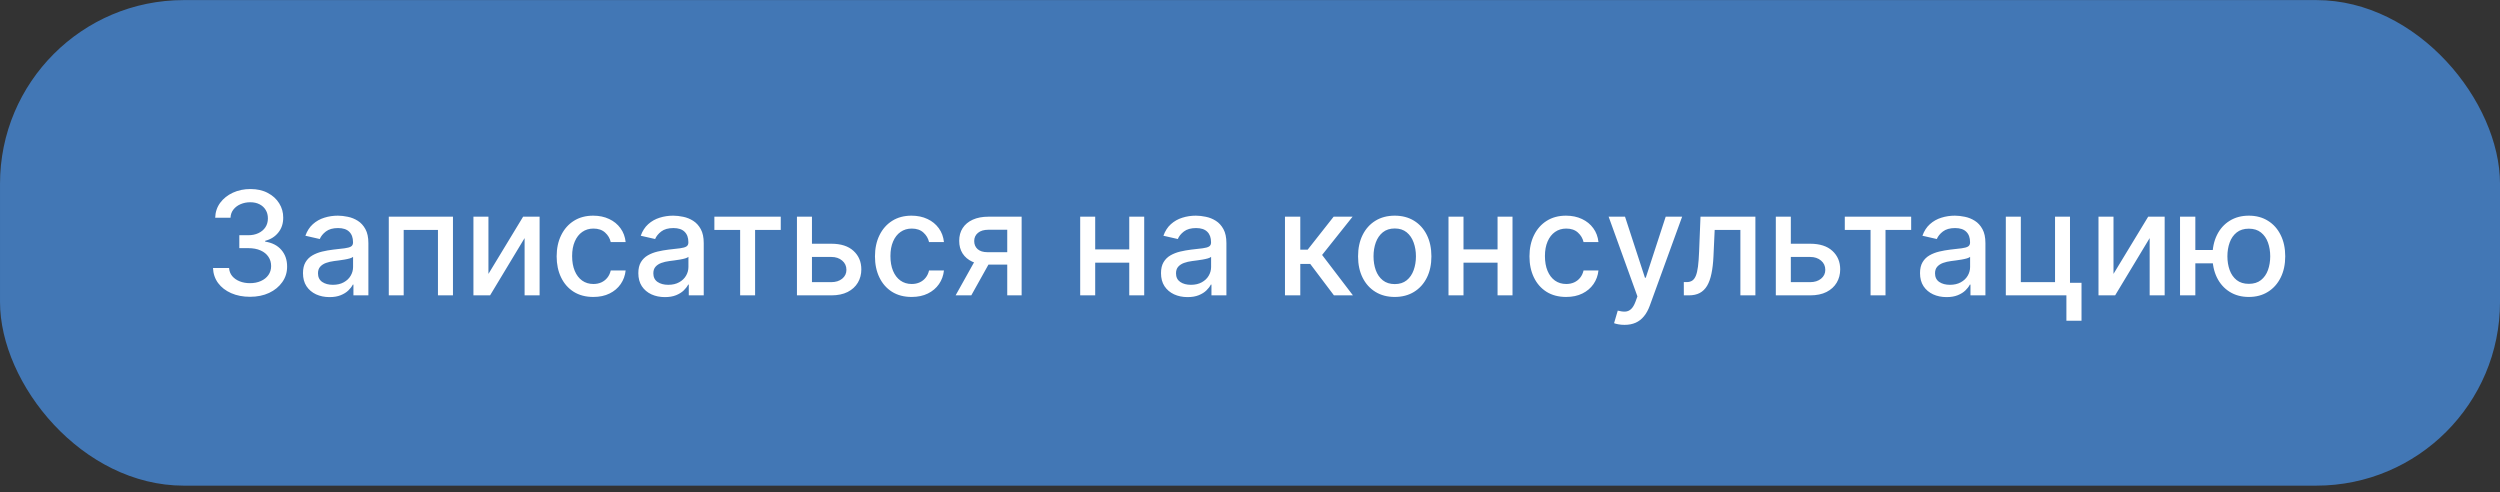 <?xml version="1.0" encoding="UTF-8"?> <svg xmlns="http://www.w3.org/2000/svg" width="381" height="75" viewBox="0 0 381 75" fill="none"><rect x="0" y="0" width="381" height="75" fill="#333333" stroke="none"/><rect x="0.001" y="0.013" width="381" height="74" rx="28" fill="#4277B5"></rect><path d="M38.104 45.231C37.032 45.231 36.074 45.047 35.231 44.677C34.394 44.308 33.73 43.795 33.241 43.139C32.757 42.479 32.497 41.714 32.461 40.845H34.911C34.943 41.318 35.101 41.729 35.388 42.078C35.679 42.421 36.059 42.687 36.527 42.874C36.995 43.061 37.516 43.155 38.088 43.155C38.718 43.155 39.275 43.046 39.759 42.827C40.248 42.609 40.63 42.304 40.906 41.914C41.182 41.519 41.32 41.063 41.32 40.548C41.32 40.012 41.182 39.541 40.906 39.135C40.635 38.724 40.237 38.402 39.712 38.167C39.191 37.933 38.562 37.816 37.823 37.816H36.472V35.849H37.823C38.416 35.849 38.936 35.742 39.384 35.529C39.837 35.316 40.191 35.019 40.445 34.639C40.7 34.254 40.828 33.804 40.828 33.289C40.828 32.795 40.716 32.365 40.492 32.001C40.274 31.632 39.962 31.343 39.556 31.135C39.155 30.927 38.681 30.823 38.135 30.823C37.615 30.823 37.128 30.919 36.675 31.111C36.228 31.299 35.864 31.569 35.583 31.923C35.302 32.272 35.151 32.691 35.13 33.18H32.796C32.822 32.316 33.077 31.556 33.561 30.901C34.05 30.245 34.696 29.732 35.497 29.363C36.298 28.994 37.188 28.809 38.166 28.809C39.191 28.809 40.076 29.009 40.82 29.41C41.569 29.805 42.147 30.333 42.553 30.994C42.964 31.655 43.167 32.378 43.162 33.164C43.167 34.059 42.917 34.819 42.412 35.443C41.913 36.068 41.247 36.487 40.414 36.7V36.825C41.476 36.986 42.298 37.408 42.881 38.089C43.469 38.771 43.76 39.617 43.755 40.626C43.76 41.505 43.516 42.294 43.021 42.991C42.532 43.688 41.863 44.237 41.015 44.638C40.167 45.033 39.197 45.231 38.104 45.231ZM50.225 45.278C49.466 45.278 48.779 45.138 48.165 44.857C47.551 44.57 47.064 44.157 46.705 43.615C46.352 43.074 46.175 42.411 46.175 41.625C46.175 40.949 46.305 40.392 46.565 39.955C46.825 39.518 47.176 39.172 47.619 38.917C48.061 38.662 48.555 38.469 49.102 38.339C49.648 38.209 50.205 38.11 50.772 38.042C51.49 37.959 52.073 37.892 52.52 37.84C52.968 37.782 53.293 37.691 53.496 37.566C53.699 37.441 53.8 37.239 53.8 36.958V36.903C53.8 36.221 53.608 35.693 53.223 35.319C52.843 34.944 52.276 34.757 51.521 34.757C50.736 34.757 50.116 34.931 49.664 35.279C49.216 35.623 48.906 36.005 48.735 36.427L46.541 35.927C46.802 35.199 47.181 34.611 47.681 34.163C48.186 33.711 48.766 33.383 49.422 33.18C50.077 32.972 50.767 32.868 51.49 32.868C51.969 32.868 52.476 32.925 53.012 33.039C53.553 33.149 54.058 33.352 54.526 33.648C55 33.945 55.388 34.369 55.689 34.92C55.991 35.467 56.142 36.177 56.142 37.051V45.013H53.863V43.374H53.769C53.618 43.675 53.392 43.972 53.09 44.263C52.788 44.555 52.401 44.797 51.927 44.989C51.454 45.182 50.886 45.278 50.225 45.278ZM50.733 43.405C51.378 43.405 51.93 43.277 52.388 43.022C52.851 42.767 53.202 42.434 53.441 42.023C53.686 41.607 53.808 41.162 53.808 40.688V39.143C53.725 39.226 53.564 39.304 53.324 39.377C53.09 39.445 52.822 39.505 52.52 39.557C52.218 39.604 51.925 39.648 51.638 39.69C51.352 39.726 51.113 39.757 50.92 39.783C50.468 39.84 50.054 39.937 49.679 40.072C49.31 40.207 49.013 40.402 48.789 40.657C48.571 40.907 48.462 41.24 48.462 41.656C48.462 42.234 48.675 42.671 49.102 42.968C49.528 43.259 50.072 43.405 50.733 43.405ZM59.251 45.013V33.024H69.031V45.013H66.744V35.038H61.522V45.013H59.251ZM74.438 41.742L79.722 33.024H82.235V45.013H79.948V36.286L74.688 45.013H72.151V33.024H74.438V41.742ZM90.423 45.255C89.263 45.255 88.264 44.992 87.426 44.466C86.593 43.936 85.953 43.205 85.506 42.273C85.058 41.342 84.834 40.275 84.834 39.073C84.834 37.855 85.063 36.781 85.521 35.849C85.979 34.913 86.624 34.181 87.457 33.656C88.29 33.13 89.27 32.868 90.4 32.868C91.31 32.868 92.122 33.037 92.835 33.375C93.548 33.708 94.123 34.176 94.56 34.78C95.002 35.383 95.265 36.089 95.348 36.895H93.077C92.952 36.333 92.666 35.849 92.218 35.443C91.776 35.038 91.183 34.834 90.439 34.834C89.788 34.834 89.218 35.006 88.729 35.35C88.245 35.688 87.868 36.172 87.597 36.801C87.327 37.426 87.192 38.165 87.192 39.018C87.192 39.892 87.324 40.647 87.59 41.282C87.855 41.917 88.23 42.408 88.714 42.757C89.203 43.106 89.778 43.28 90.439 43.28C90.881 43.28 91.282 43.199 91.641 43.038C92.005 42.871 92.309 42.635 92.554 42.328C92.804 42.021 92.978 41.651 93.077 41.219H95.348C95.265 41.995 95.013 42.687 94.591 43.295C94.17 43.904 93.605 44.383 92.897 44.732C92.195 45.08 91.37 45.255 90.423 45.255ZM101.333 45.278C100.573 45.278 99.886 45.138 99.272 44.857C98.658 44.57 98.172 44.157 97.813 43.615C97.459 43.074 97.282 42.411 97.282 41.625C97.282 40.949 97.412 40.392 97.672 39.955C97.933 39.518 98.284 39.172 98.726 38.917C99.168 38.662 99.663 38.469 100.209 38.339C100.755 38.209 101.312 38.11 101.879 38.042C102.597 37.959 103.18 37.892 103.628 37.84C104.075 37.782 104.4 37.691 104.603 37.566C104.806 37.441 104.908 37.239 104.908 36.958V36.903C104.908 36.221 104.715 35.693 104.33 35.319C103.95 34.944 103.383 34.757 102.629 34.757C101.843 34.757 101.224 34.931 100.771 35.279C100.323 35.623 100.014 36.005 99.842 36.427L97.649 35.927C97.909 35.199 98.289 34.611 98.788 34.163C99.293 33.711 99.873 33.383 100.529 33.18C101.185 32.972 101.874 32.868 102.597 32.868C103.076 32.868 103.584 32.925 104.119 33.039C104.661 33.149 105.165 33.352 105.634 33.648C106.107 33.945 106.495 34.369 106.797 34.92C107.099 35.467 107.249 36.177 107.249 37.051V45.013H104.97V43.374H104.877C104.726 43.675 104.499 43.972 104.198 44.263C103.896 44.555 103.508 44.797 103.035 44.989C102.561 45.182 101.994 45.278 101.333 45.278ZM101.84 43.405C102.486 43.405 103.037 43.277 103.495 43.022C103.958 42.767 104.309 42.434 104.549 42.023C104.793 41.607 104.916 41.162 104.916 40.688V39.143C104.832 39.226 104.671 39.304 104.432 39.377C104.198 39.445 103.93 39.505 103.628 39.557C103.326 39.604 103.032 39.648 102.746 39.69C102.46 39.726 102.22 39.757 102.028 39.783C101.575 39.84 101.161 39.937 100.787 40.072C100.417 40.207 100.121 40.402 99.897 40.657C99.678 40.907 99.569 41.24 99.569 41.656C99.569 42.234 99.782 42.671 100.209 42.968C100.636 43.259 101.179 43.405 101.84 43.405ZM108.871 35.038V33.024H118.987V35.038H115.076V45.013H112.797V35.038H108.871ZM123.211 37.145H126.693C128.16 37.145 129.289 37.509 130.08 38.238C130.871 38.966 131.266 39.905 131.266 41.055C131.266 41.805 131.09 42.479 130.736 43.077C130.382 43.675 129.864 44.149 129.182 44.498C128.501 44.841 127.671 45.013 126.693 45.013H121.455V33.024H123.742V42.999H126.693C127.364 42.999 127.915 42.825 128.347 42.476C128.779 42.122 128.995 41.672 128.995 41.126C128.995 40.548 128.779 40.077 128.347 39.713C127.915 39.343 127.364 39.159 126.693 39.159H123.211V37.145ZM138.933 45.255C137.773 45.255 136.774 44.992 135.936 44.466C135.103 43.936 134.463 43.205 134.016 42.273C133.568 41.342 133.345 40.275 133.345 39.073C133.345 37.855 133.574 36.781 134.032 35.849C134.489 34.913 135.135 34.181 135.967 33.656C136.8 33.13 137.781 32.868 138.91 32.868C139.82 32.868 140.632 33.037 141.345 33.375C142.058 33.708 142.633 34.176 143.07 34.78C143.512 35.383 143.775 36.089 143.858 36.895H141.587C141.462 36.333 141.176 35.849 140.728 35.443C140.286 35.038 139.693 34.834 138.949 34.834C138.298 34.834 137.729 35.006 137.24 35.35C136.756 35.688 136.378 36.172 136.108 36.801C135.837 37.426 135.702 38.165 135.702 39.018C135.702 39.892 135.835 40.647 136.1 41.282C136.365 41.917 136.74 42.408 137.224 42.757C137.713 43.106 138.288 43.28 138.949 43.28C139.391 43.28 139.792 43.199 140.151 43.038C140.515 42.871 140.82 42.635 141.064 42.328C141.314 42.021 141.488 41.651 141.587 41.219H143.858C143.775 41.995 143.523 42.687 143.101 43.295C142.68 43.904 142.115 44.383 141.408 44.732C140.705 45.08 139.88 45.255 138.933 45.255ZM153.504 45.013V35.014H150.632C149.95 35.014 149.419 35.173 149.039 35.49C148.659 35.808 148.469 36.224 148.469 36.739C148.469 37.249 148.644 37.66 148.992 37.972C149.346 38.279 149.841 38.433 150.475 38.433H154.183V40.322H150.475C149.591 40.322 148.826 40.176 148.181 39.885C147.541 39.588 147.046 39.169 146.698 38.628C146.354 38.087 146.182 37.447 146.182 36.708C146.182 35.953 146.359 35.303 146.713 34.757C147.072 34.205 147.585 33.778 148.251 33.476C148.922 33.175 149.716 33.024 150.632 33.024H155.697V45.013H153.504ZM145.636 45.013L149.016 38.956H151.404L148.025 45.013H145.636ZM172.746 38.011V40.033H166.252V38.011H172.746ZM166.908 33.024V45.013H164.621V33.024H166.908ZM174.377 33.024V45.013H172.098V33.024H174.377ZM180.988 45.278C180.229 45.278 179.542 45.138 178.928 44.857C178.314 44.57 177.827 44.157 177.468 43.615C177.114 43.074 176.937 42.411 176.937 41.625C176.937 40.949 177.068 40.392 177.328 39.955C177.588 39.518 177.939 39.172 178.381 38.917C178.824 38.662 179.318 38.469 179.864 38.339C180.411 38.209 180.968 38.11 181.535 38.042C182.253 37.959 182.836 37.892 183.283 37.84C183.731 37.782 184.056 37.691 184.259 37.566C184.462 37.441 184.563 37.239 184.563 36.958V36.903C184.563 36.221 184.371 35.693 183.986 35.319C183.606 34.944 183.039 34.757 182.284 34.757C181.498 34.757 180.879 34.931 180.426 35.279C179.979 35.623 179.669 36.005 179.498 36.427L177.304 35.927C177.565 35.199 177.944 34.611 178.444 34.163C178.949 33.711 179.529 33.383 180.185 33.18C180.84 32.972 181.53 32.868 182.253 32.868C182.732 32.868 183.239 32.925 183.775 33.039C184.316 33.149 184.821 33.352 185.289 33.648C185.763 33.945 186.15 34.369 186.452 34.92C186.754 35.467 186.905 36.177 186.905 37.051V45.013H184.626V43.374H184.532C184.381 43.675 184.155 43.972 183.853 44.263C183.551 44.555 183.164 44.797 182.69 44.989C182.216 45.182 181.649 45.278 180.988 45.278ZM181.496 43.405C182.141 43.405 182.693 43.277 183.151 43.022C183.614 42.767 183.965 42.434 184.204 42.023C184.449 41.607 184.571 41.162 184.571 40.688V39.143C184.488 39.226 184.327 39.304 184.087 39.377C183.853 39.445 183.585 39.505 183.283 39.557C182.981 39.604 182.687 39.648 182.401 39.69C182.115 39.726 181.876 39.757 181.683 39.783C181.23 39.84 180.817 39.937 180.442 40.072C180.073 40.207 179.776 40.402 179.552 40.657C179.334 40.907 179.224 41.24 179.224 41.656C179.224 42.234 179.438 42.671 179.864 42.968C180.291 43.259 180.835 43.405 181.496 43.405ZM195.83 45.013V33.024H198.164V38.05H199.288L203.245 33.024H206.133L201.489 38.854L206.188 45.013H203.292L199.678 40.22H198.164V45.013H195.83ZM212.557 45.255C211.433 45.255 210.452 44.997 209.615 44.482C208.777 43.967 208.126 43.246 207.663 42.32C207.2 41.394 206.969 40.311 206.969 39.073C206.969 37.829 207.2 36.742 207.663 35.81C208.126 34.879 208.777 34.156 209.615 33.64C210.452 33.125 211.433 32.868 212.557 32.868C213.681 32.868 214.662 33.125 215.5 33.64C216.338 34.156 216.988 34.879 217.451 35.81C217.914 36.742 218.146 37.829 218.146 39.073C218.146 40.311 217.914 41.394 217.451 42.32C216.988 43.246 216.338 43.967 215.5 44.482C214.662 44.997 213.681 45.255 212.557 45.255ZM212.565 43.295C213.293 43.295 213.897 43.103 214.376 42.718C214.855 42.333 215.208 41.82 215.437 41.18C215.671 40.54 215.789 39.835 215.789 39.065C215.789 38.3 215.671 37.598 215.437 36.958C215.208 36.312 214.855 35.795 214.376 35.404C213.897 35.014 213.293 34.819 212.565 34.819C211.831 34.819 211.222 35.014 210.739 35.404C210.26 35.795 209.903 36.312 209.669 36.958C209.44 37.598 209.326 38.3 209.326 39.065C209.326 39.835 209.44 40.54 209.669 41.18C209.903 41.82 210.26 42.333 210.739 42.718C211.222 43.103 211.831 43.295 212.565 43.295ZM228.876 38.011V40.033H222.382V38.011H228.876ZM223.038 33.024V45.013H220.751V33.024H223.038ZM230.507 33.024V45.013H228.228V33.024H230.507ZM238.68 45.255C237.519 45.255 236.52 44.992 235.682 44.466C234.85 43.936 234.21 43.205 233.762 42.273C233.315 41.342 233.091 40.275 233.091 39.073C233.091 37.855 233.32 36.781 233.778 35.849C234.236 34.913 234.881 34.181 235.714 33.656C236.546 33.13 237.527 32.868 238.656 32.868C239.567 32.868 240.379 33.037 241.092 33.375C241.804 33.708 242.379 34.176 242.817 34.78C243.259 35.383 243.522 36.089 243.605 36.895H241.334C241.209 36.333 240.922 35.849 240.475 35.443C240.033 35.038 239.439 34.834 238.695 34.834C238.045 34.834 237.475 35.006 236.986 35.35C236.502 35.688 236.125 36.172 235.854 36.801C235.584 37.426 235.448 38.165 235.448 39.018C235.448 39.892 235.581 40.647 235.846 41.282C236.112 41.917 236.486 42.408 236.97 42.757C237.459 43.106 238.034 43.28 238.695 43.28C239.138 43.28 239.538 43.199 239.897 43.038C240.262 42.871 240.566 42.635 240.811 42.328C241.06 42.021 241.235 41.651 241.334 41.219H243.605C243.522 41.995 243.269 42.687 242.848 43.295C242.426 43.904 241.862 44.383 241.154 44.732C240.452 45.08 239.627 45.255 238.68 45.255ZM247.576 49.509C247.227 49.509 246.91 49.48 246.624 49.423C246.337 49.371 246.124 49.313 245.984 49.251L246.546 47.339C246.972 47.453 247.352 47.503 247.685 47.487C248.018 47.471 248.312 47.346 248.567 47.112C248.827 46.878 249.056 46.496 249.254 45.965L249.543 45.169L245.156 33.024H247.654L250.69 42.328H250.815L253.851 33.024H256.357L251.416 46.613C251.187 47.237 250.896 47.765 250.542 48.197C250.188 48.634 249.767 48.962 249.277 49.181C248.788 49.399 248.221 49.509 247.576 49.509ZM256.618 45.013L256.611 42.991H257.04C257.373 42.991 257.651 42.921 257.875 42.78C258.104 42.635 258.291 42.39 258.437 42.047C258.583 41.703 258.695 41.23 258.773 40.626C258.851 40.017 258.908 39.252 258.944 38.331L259.155 33.024H267.522V45.013H265.235V35.038H261.317L261.13 39.112C261.083 40.1 260.982 40.964 260.825 41.703C260.675 42.442 260.453 43.059 260.162 43.553C259.871 44.042 259.496 44.409 259.038 44.654C258.58 44.893 258.023 45.013 257.368 45.013H256.618ZM272.391 37.145H275.872C277.34 37.145 278.469 37.509 279.26 38.238C280.051 38.966 280.446 39.905 280.446 41.055C280.446 41.805 280.269 42.479 279.915 43.077C279.561 43.675 279.044 44.149 278.362 44.498C277.68 44.841 276.85 45.013 275.872 45.013H270.635V33.024H272.922V42.999H275.872C276.543 42.999 277.095 42.825 277.527 42.476C277.959 42.122 278.175 41.672 278.175 41.126C278.175 40.548 277.959 40.077 277.527 39.713C277.095 39.343 276.543 39.159 275.872 39.159H272.391V37.145ZM281.147 35.038V33.024H291.262V35.038H287.352V45.013H285.073V35.038H281.147ZM296.662 45.278C295.902 45.278 295.215 45.138 294.601 44.857C293.987 44.57 293.501 44.157 293.141 43.615C292.788 43.074 292.611 42.411 292.611 41.625C292.611 40.949 292.741 40.392 293.001 39.955C293.261 39.518 293.612 39.172 294.055 38.917C294.497 38.662 294.991 38.469 295.538 38.339C296.084 38.209 296.641 38.11 297.208 38.042C297.926 37.959 298.509 37.892 298.956 37.84C299.404 37.782 299.729 37.691 299.932 37.566C300.135 37.441 300.237 37.239 300.237 36.958V36.903C300.237 36.221 300.044 35.693 299.659 35.319C299.279 34.944 298.712 34.757 297.957 34.757C297.172 34.757 296.552 34.931 296.1 35.279C295.652 35.623 295.343 36.005 295.171 36.427L292.978 35.927C293.238 35.199 293.618 34.611 294.117 34.163C294.622 33.711 295.202 33.383 295.858 33.18C296.513 32.972 297.203 32.868 297.926 32.868C298.405 32.868 298.912 32.925 299.448 33.039C299.989 33.149 300.494 33.352 300.962 33.648C301.436 33.945 301.824 34.369 302.125 34.92C302.427 35.467 302.578 36.177 302.578 37.051V45.013H300.299V43.374H300.205C300.054 43.675 299.828 43.972 299.526 44.263C299.224 44.555 298.837 44.797 298.363 44.989C297.89 45.182 297.323 45.278 296.662 45.278ZM297.169 43.405C297.814 43.405 298.366 43.277 298.824 43.022C299.287 42.767 299.638 42.434 299.877 42.023C300.122 41.607 300.244 41.162 300.244 40.688V39.143C300.161 39.226 300 39.304 299.76 39.377C299.526 39.445 299.258 39.505 298.956 39.557C298.655 39.604 298.361 39.648 298.074 39.69C297.788 39.726 297.549 39.757 297.356 39.783C296.904 39.84 296.49 39.937 296.115 40.072C295.746 40.207 295.449 40.402 295.226 40.657C295.007 40.907 294.898 41.24 294.898 41.656C294.898 42.234 295.111 42.671 295.538 42.968C295.964 43.259 296.508 43.405 297.169 43.405ZM315.467 33.024V43.1H317.223V48.876H314.92V45.013H305.687V33.024H307.974V42.999H313.188V33.024H315.467ZM322.097 41.742L327.382 33.024H329.895V45.013H327.608V36.286L322.347 45.013H319.81V33.024H322.097V41.742ZM339.066 38.097V40.127H332.674V38.097H339.066ZM334.57 33.024V45.013H332.237V33.024H334.57ZM342.719 45.255C341.606 45.255 340.632 44.995 339.8 44.474C338.967 43.954 338.322 43.23 337.864 42.304C337.406 41.373 337.177 40.293 337.177 39.065C337.177 37.827 337.406 36.744 337.864 35.818C338.322 34.887 338.967 34.163 339.8 33.648C340.632 33.128 341.606 32.868 342.719 32.868C343.838 32.868 344.811 33.128 345.638 33.648C346.471 34.163 347.116 34.887 347.574 35.818C348.037 36.744 348.269 37.827 348.269 39.065C348.269 40.293 348.037 41.373 347.574 42.304C347.116 43.23 346.471 43.954 345.638 44.474C344.811 44.995 343.838 45.255 342.719 45.255ZM342.719 43.257C343.474 43.257 344.09 43.067 344.569 42.687C345.053 42.302 345.409 41.792 345.638 41.157C345.867 40.522 345.982 39.825 345.982 39.065C345.982 38.3 345.867 37.6 345.638 36.965C345.409 36.325 345.053 35.813 344.569 35.428C344.09 35.043 343.474 34.85 342.719 34.85C341.97 34.85 341.353 35.043 340.869 35.428C340.385 35.813 340.029 36.325 339.8 36.965C339.571 37.6 339.456 38.3 339.456 39.065C339.456 39.825 339.571 40.522 339.8 41.157C340.029 41.792 340.385 42.302 340.869 42.687C341.353 43.067 341.97 43.257 342.719 43.257Z" fill="white"></path></svg> 